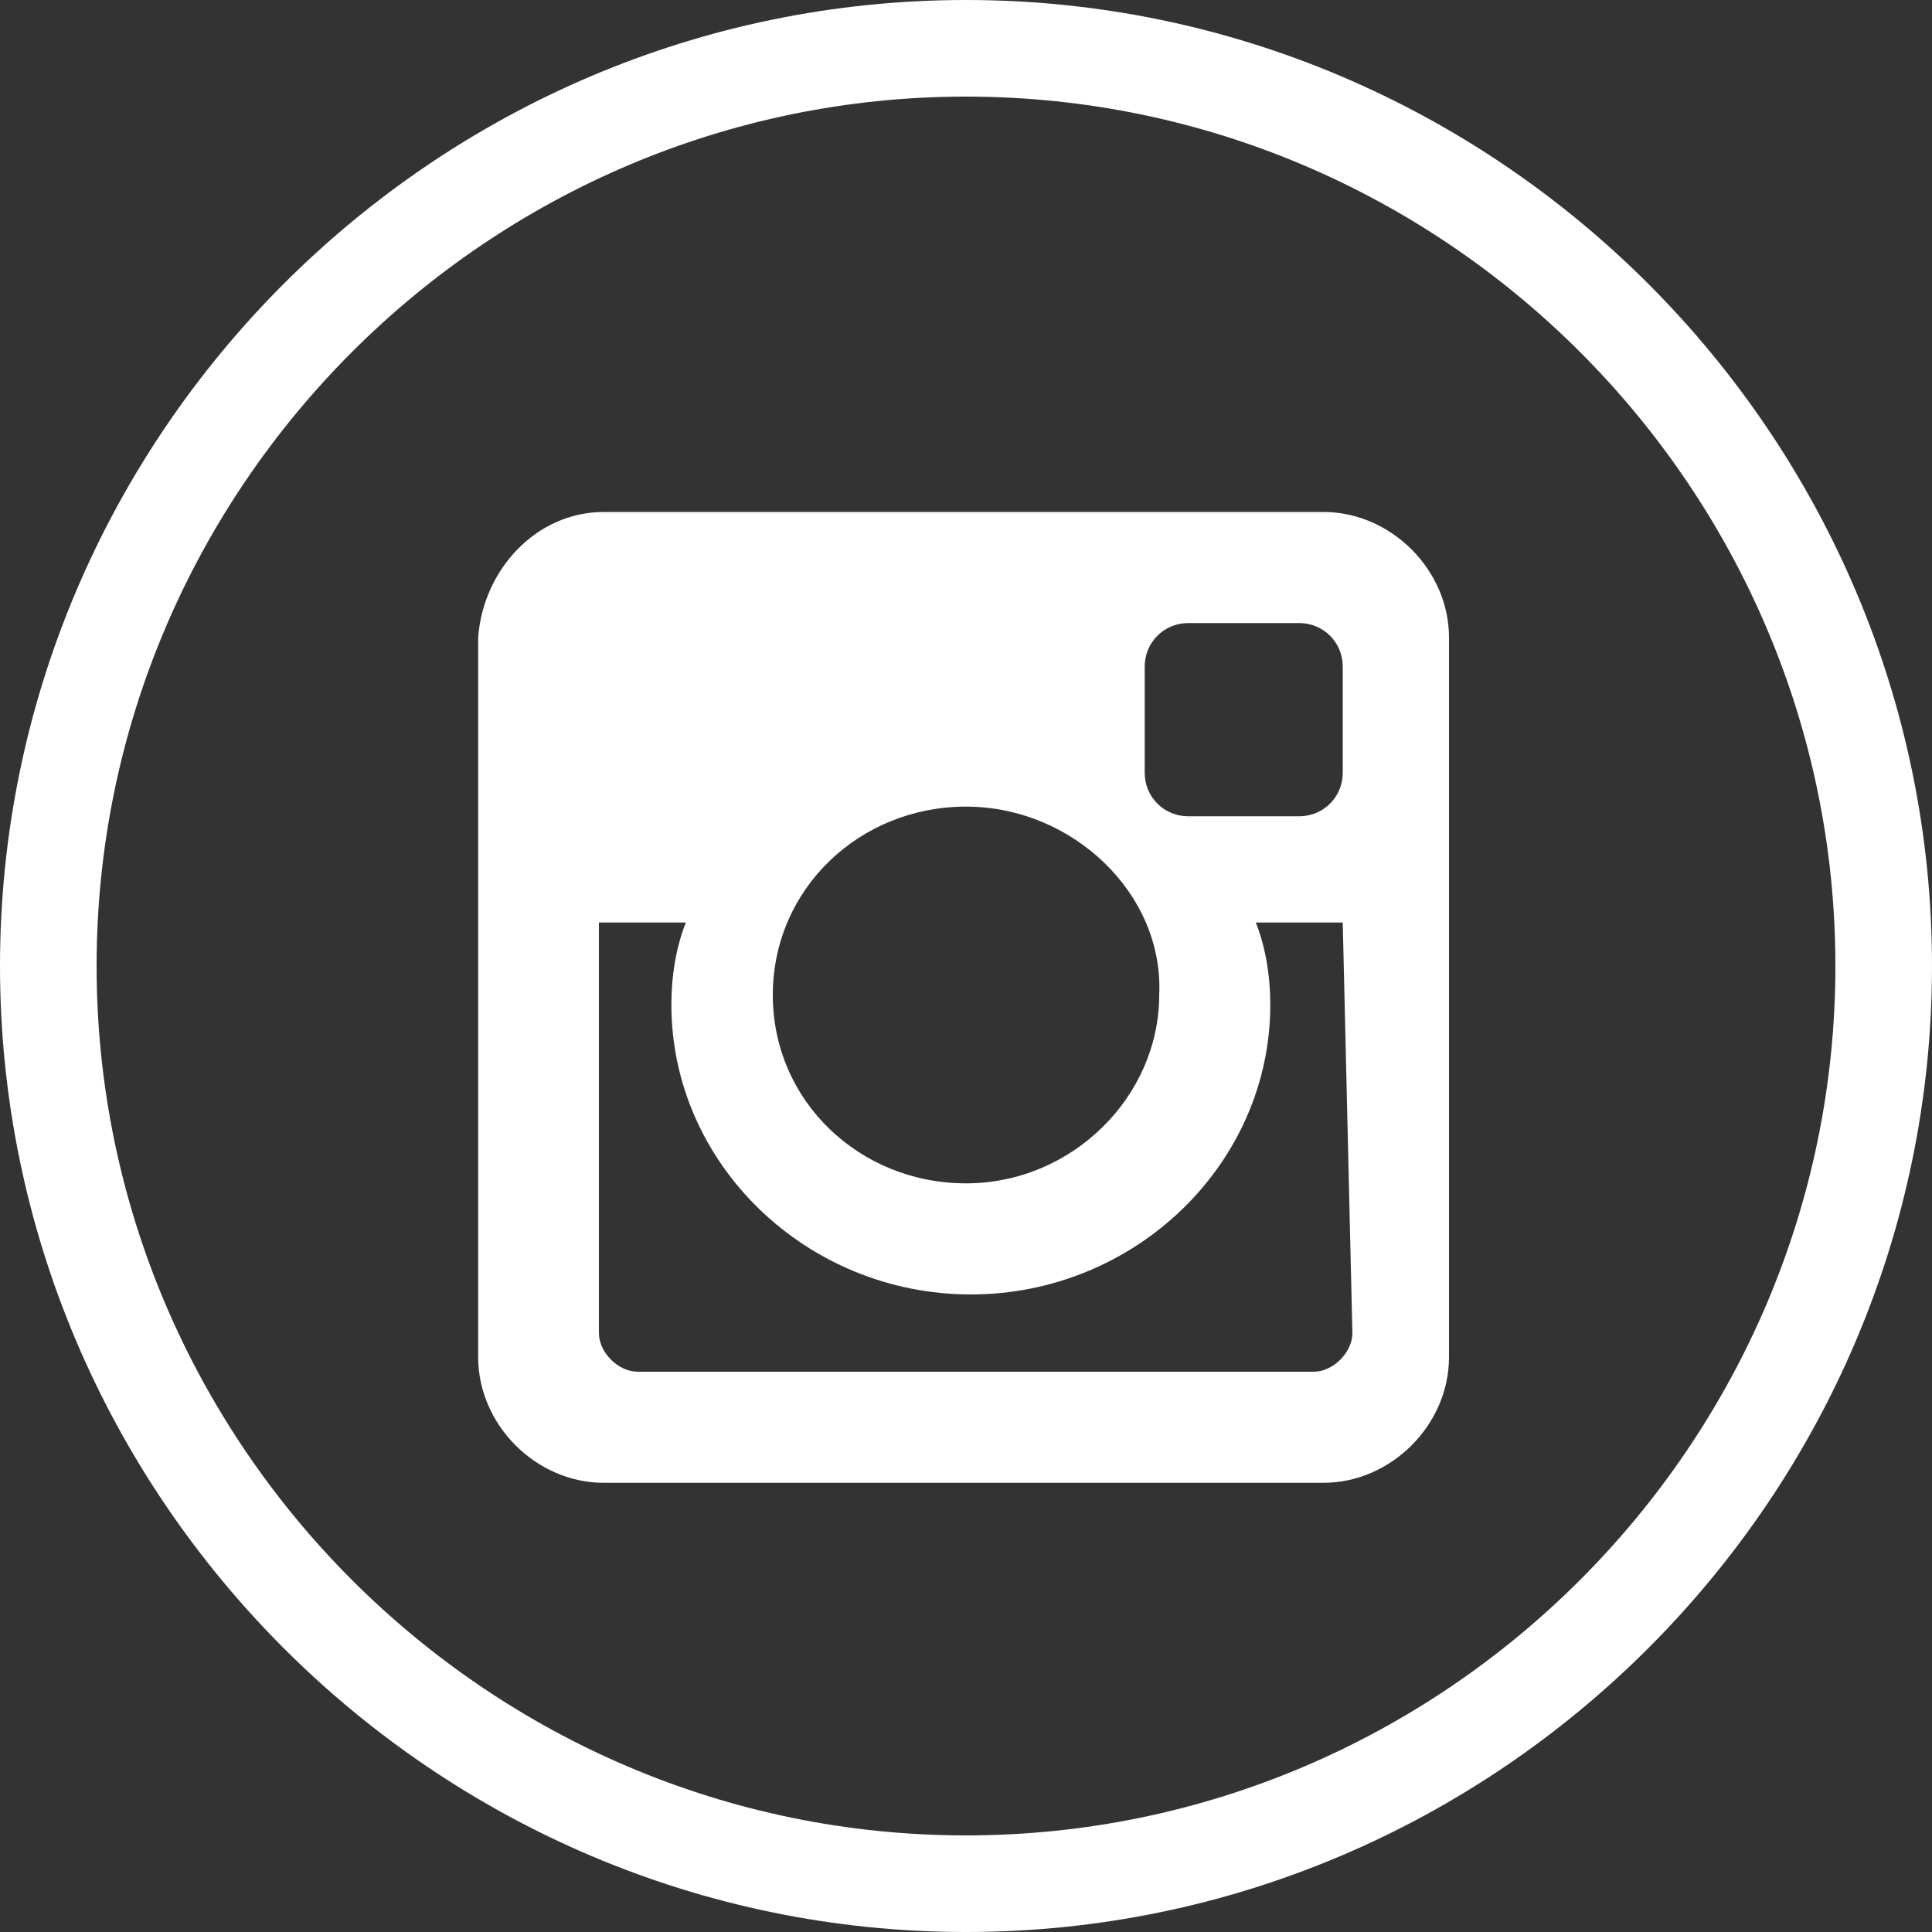 <?xml version="1.0" encoding="utf-8"?>
<!-- Generator: Adobe Illustrator 27.4.1, SVG Export Plug-In . SVG Version: 6.00 Build 0)  -->
<svg version="1.1" id="Layer_1" xmlns="http://www.w3.org/2000/svg" xmlns:xlink="http://www.w3.org/1999/xlink" x="0px" y="0px"
	 viewBox="0 0 40 40" style="enable-background:new 0 0 40 40;" xml:space="preserve">
<rect x="0" y="0" width="40" height="40" fill="#333333" stroke="none"/>
<style type="text/css">
	.st0{fill:#FFFFFF;}
	.st1{fill-rule:evenodd;clip-rule:evenodd;fill:#FFFFFF;}
</style>
<g>
	<g>
		<path class="st0" d="M20,2c9.9,0,18,8.1,18,18s-8.1,18-18,18S2,29.9,2,20S10.1,2,20,2 M20,0C9,0,0,9,0,20c0,11,9,20,20,20
			c11,0,20-9,20-20C40,9,31,0,20,0L20,0z"/>
	</g>
	<path class="st1" d="M12.5,10.6h14.9c1.4,0,2.6,1.2,2.6,2.6v14.9c0,1.4-1.2,2.6-2.6,2.6H12.5c-1.4,0-2.6-1.2-2.6-2.6V13.2
		C10,11.8,11.1,10.6,12.5,10.6L12.5,10.6z M24.6,12.9c-0.5,0-0.9,0.4-0.9,0.9v2.2c0,0.5,0.4,0.9,0.9,0.9h2.3c0.5,0,0.9-0.4,0.9-0.9
		v-2.2c0-0.5-0.4-0.9-0.9-0.9L24.6,12.9L24.6,12.9z M27.8,19.1H26c0.2,0.5,0.3,1.1,0.3,1.7c0,3.3-2.8,6-6.2,6c-3.4,0-6.2-2.7-6.2-6
		c0-0.6,0.1-1.2,0.3-1.7h-1.8v8.5c0,0.4,0.4,0.8,0.8,0.8h14c0.4,0,0.8-0.4,0.8-0.8L27.8,19.1L27.8,19.1z M20,16.7
		c-2.2,0-4,1.7-4,3.9c0,2.2,1.8,3.9,4,3.9c2.2,0,4-1.8,4-3.9C24.1,18.5,22.2,16.7,20,16.7z"/>
</g>
</svg>
